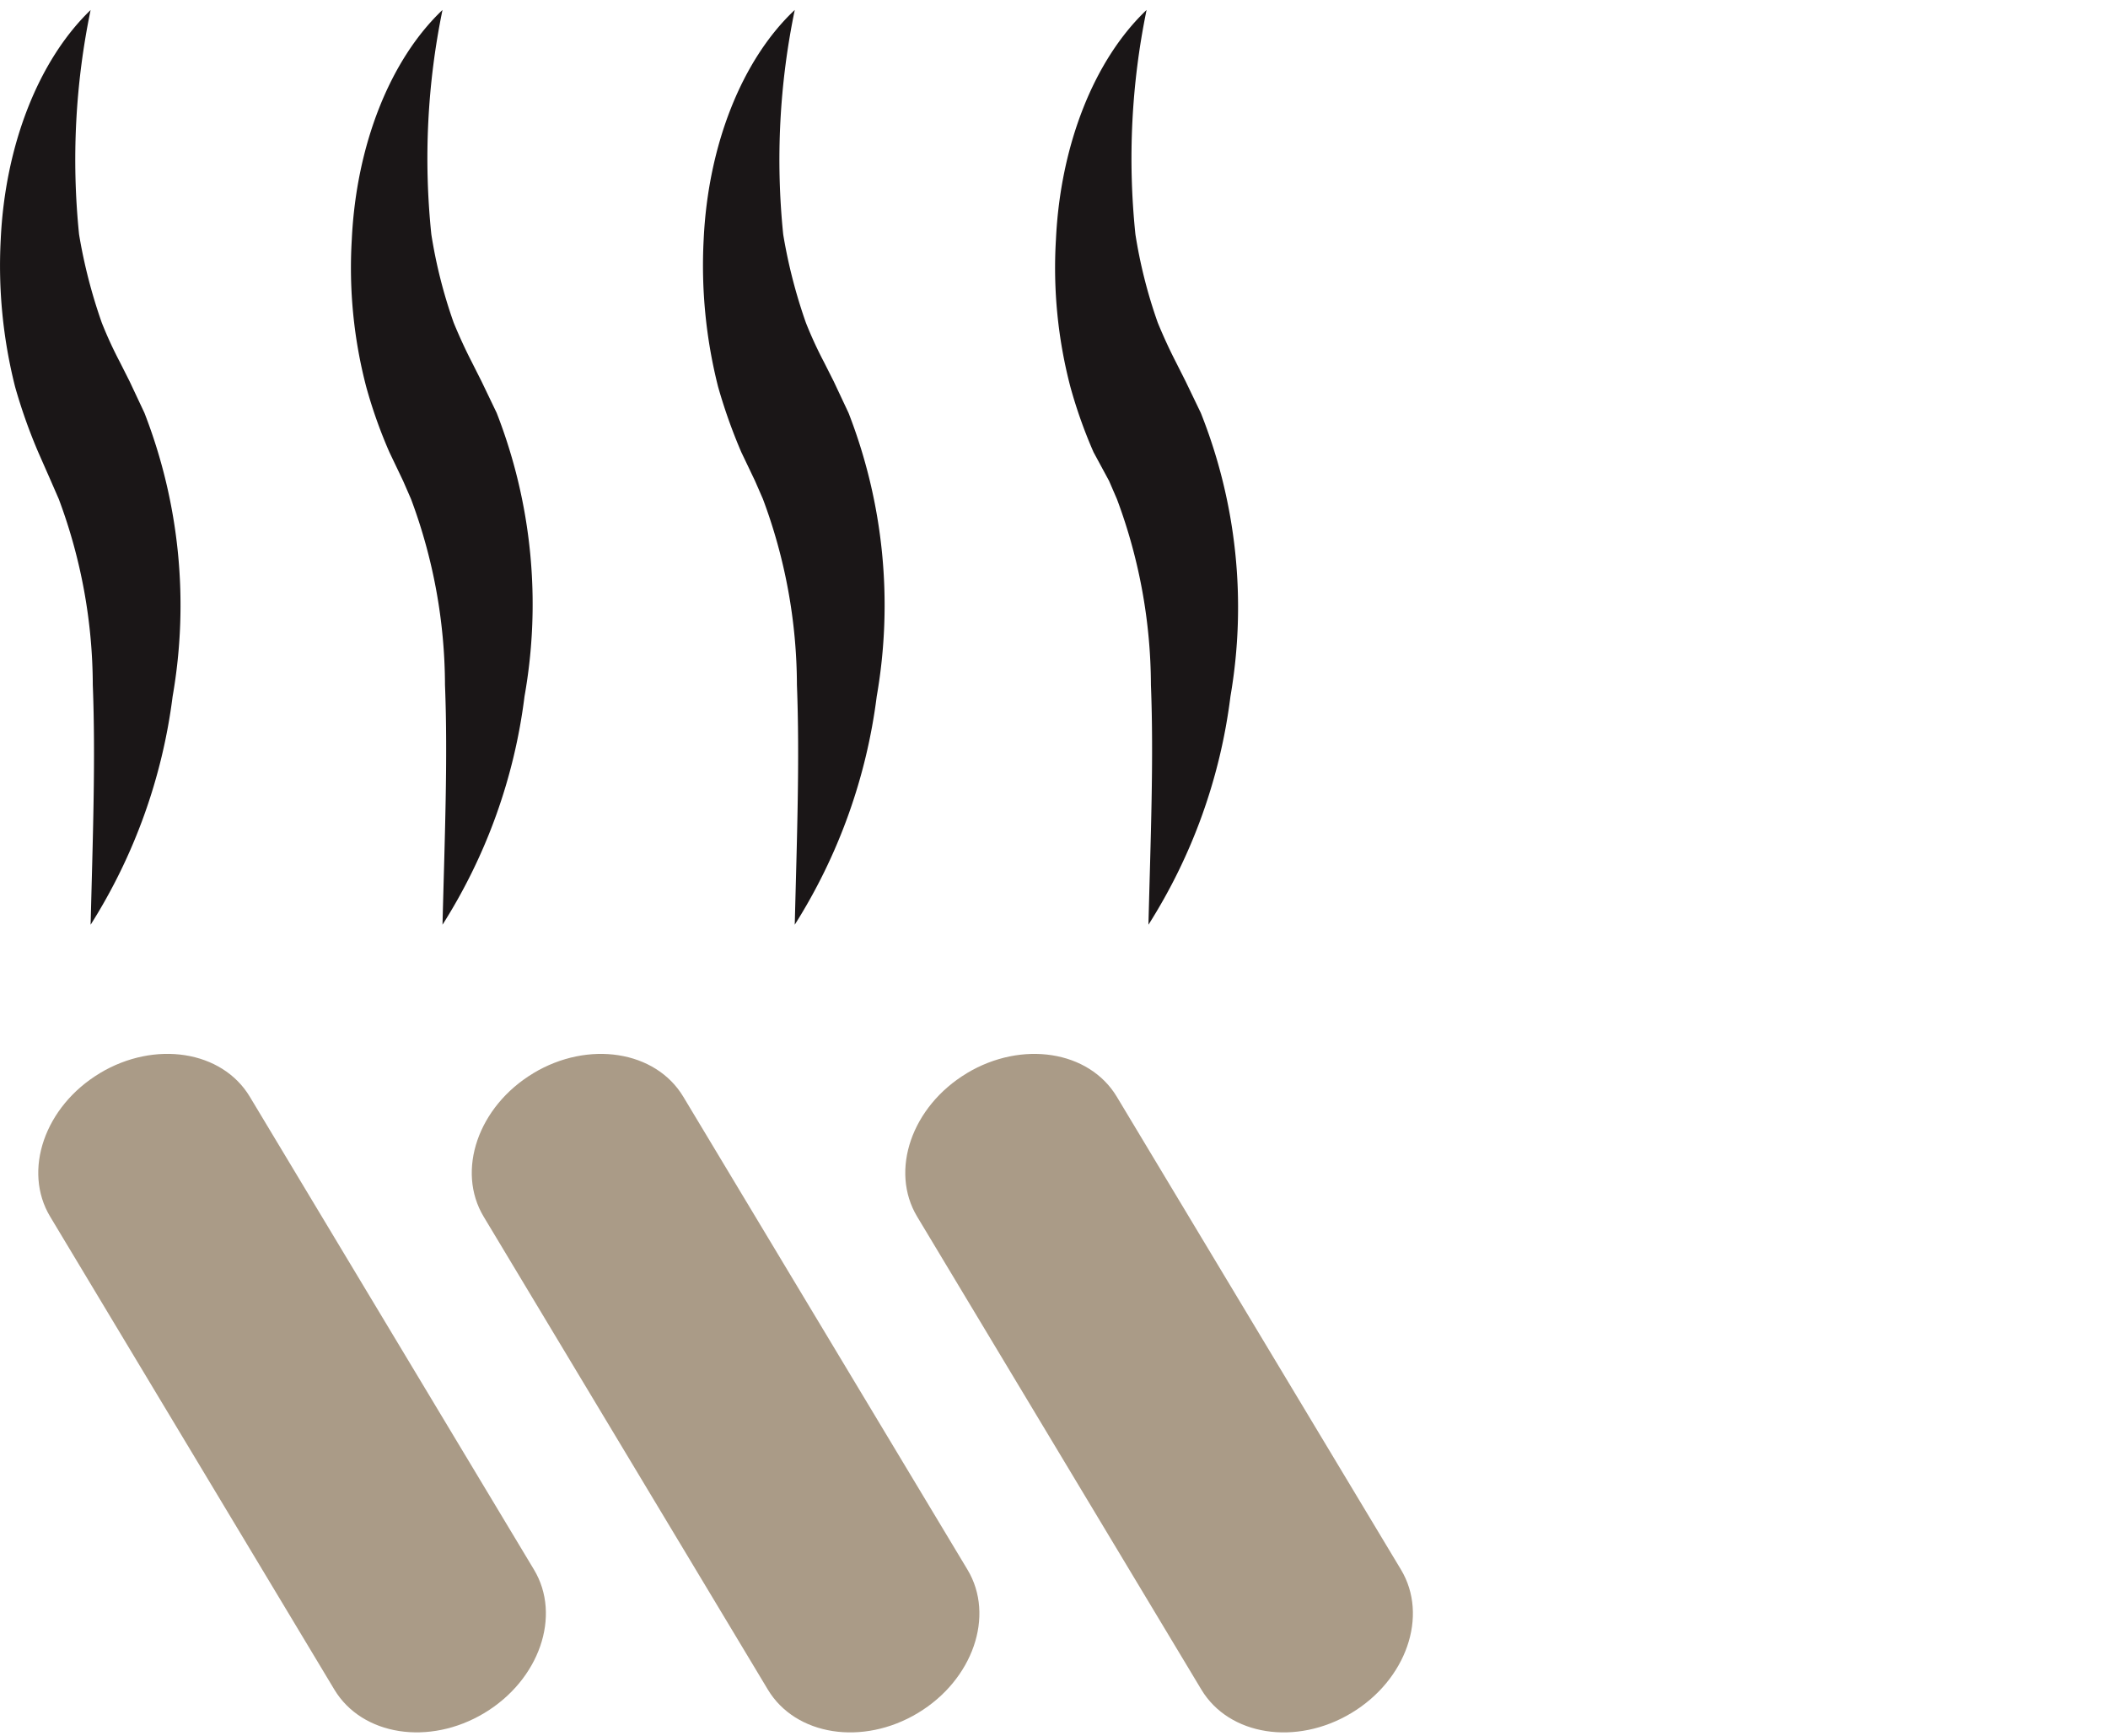 <svg xmlns="http://www.w3.org/2000/svg" xmlns:xlink="http://www.w3.org/1999/xlink" width="170" height="140" viewBox="0 0 170 140">
  <defs>
    <clipPath id="clip-path">
      <rect id="Spacer" width="170" height="140" transform="translate(203 990)" fill="#f4f4f4"/>
    </clipPath>
  </defs>
  <g id="procon-Consumables-pelletts" transform="translate(-203 -990)" clip-path="url(#clip-path)">
    <g id="Group_6649" data-name="Group 6649" transform="translate(-1070 -486.424)">
      <path id="Path_8996" data-name="Path 8996" d="M9.391,60.206C4.206,60.206,0,56.687,0,52.354V7.851C0,3.514,4.206,0,9.391,0s9.391,3.514,9.391,7.851v44.5c0,4.333-4.206,7.852-9.391,7.852" transform="translate(1355.067 1609.75) rotate(149)" fill="#aa9b87"/>
      <path id="Path_9001" data-name="Path 9001" d="M9.391,60.206C4.206,60.206,0,56.687,0,52.354V7.851C0,3.514,4.206,0,9.391,0s9.391,3.514,9.391,7.851v44.5c0,4.333-4.206,7.852-9.391,7.852" transform="translate(1390.027 1609.75) rotate(149)" fill="#aa9b87"/>
      <path id="Path_8997" data-name="Path 8997" d="M9.391,60.206C4.206,60.206,0,56.687,0,52.354V7.851C0,3.514,4.206,0,9.391,0s9.391,3.514,9.391,7.851v44.5c0,4.333-4.206,7.852-9.391,7.852" transform="translate(1320.107 1609.748) rotate(149)" fill="#aa9b87"/>
      <g id="HEAT-WAVES" transform="translate(1273.001 1477.227)">
        <g id="HEAT-WAVES-2" data-name="HEAT-WAVES" transform="translate(0 0)">
          <path id="Path_1405" data-name="Path 1405" d="M58.249,11a59.516,59.516,0,0,0-.932,18.1,42.259,42.259,0,0,0,1.835,7.132A32.506,32.506,0,0,0,60.609,39.4l.787,1.56L62.59,43.5a42.793,42.793,0,0,1,2.272,22.868,45.01,45.01,0,0,1-6.613,18.411c.175-7,.408-13.373.175-19.347a43.113,43.113,0,0,0-2.739-14.978l-.641-1.471-1.02-2.318A43.449,43.449,0,0,1,52.16,41.4,39.862,39.862,0,0,1,51,29.5c.353-7.583,3.047-14.455,7.254-18.5Z" transform="translate(-50.942 -11)" fill="#1a1617"/>
          <path id="Path_1406" data-name="Path 1406" d="M68.036,11a59.4,59.4,0,0,0-.9,18.1,39.73,39.73,0,0,0,1.806,7.132q.674,1.64,1.457,3.165l.787,1.56L72.406,43.5A42.472,42.472,0,0,1,74.65,66.366a44.621,44.621,0,0,1-6.613,18.411c.175-7,.437-13.373.2-19.347A43.113,43.113,0,0,0,65.5,50.451l-.641-1.471-1.107-2.318a38.964,38.964,0,0,1-1.865-5.26,37.975,37.975,0,0,1-1.165-11.9C61.085,21.9,63.8,15.02,68.036,11Z" transform="translate(-32.352 -11)" fill="#1a1617"/>
          <path id="Path_1407" data-name="Path 1407" d="M77.8,11a59.516,59.516,0,0,0-.932,18.1A42.262,42.262,0,0,0,78.7,36.231,32.514,32.514,0,0,0,80.157,39.4l.787,1.56L82.138,43.5A42.793,42.793,0,0,1,84.41,66.366,45.01,45.01,0,0,1,77.8,84.776c.175-7,.408-13.373.175-19.347a43.113,43.113,0,0,0-2.739-14.978l-.641-1.471-1.107-2.318A43.45,43.45,0,0,1,71.62,41.4a39.863,39.863,0,0,1-1.165-11.9C70.813,21.884,73.546,15,77.8,11Z" transform="translate(-13.708 -11)" fill="#1a1617"/>
          <path id="Path_1408" data-name="Path 1408" d="M87.526,11a59.4,59.4,0,0,0-.9,18.1,39.729,39.729,0,0,0,1.806,7.132q.674,1.64,1.457,3.165l.787,1.56L91.9,43.5a42.363,42.363,0,0,1,2.389,22.868,44.62,44.62,0,0,1-6.613,18.411c.175-7,.437-13.373.2-19.347a43.112,43.112,0,0,0-2.739-14.978L84.5,48.98l-1.253-2.318a38.96,38.96,0,0,1-1.865-5.26,37.974,37.974,0,0,1-1.165-11.9C80.575,21.9,83.294,15.02,87.526,11Z" transform="translate(4.939 -11)" fill="#1a1617"/>
        </g>
      </g>
    </g>
  </g>
</svg>
